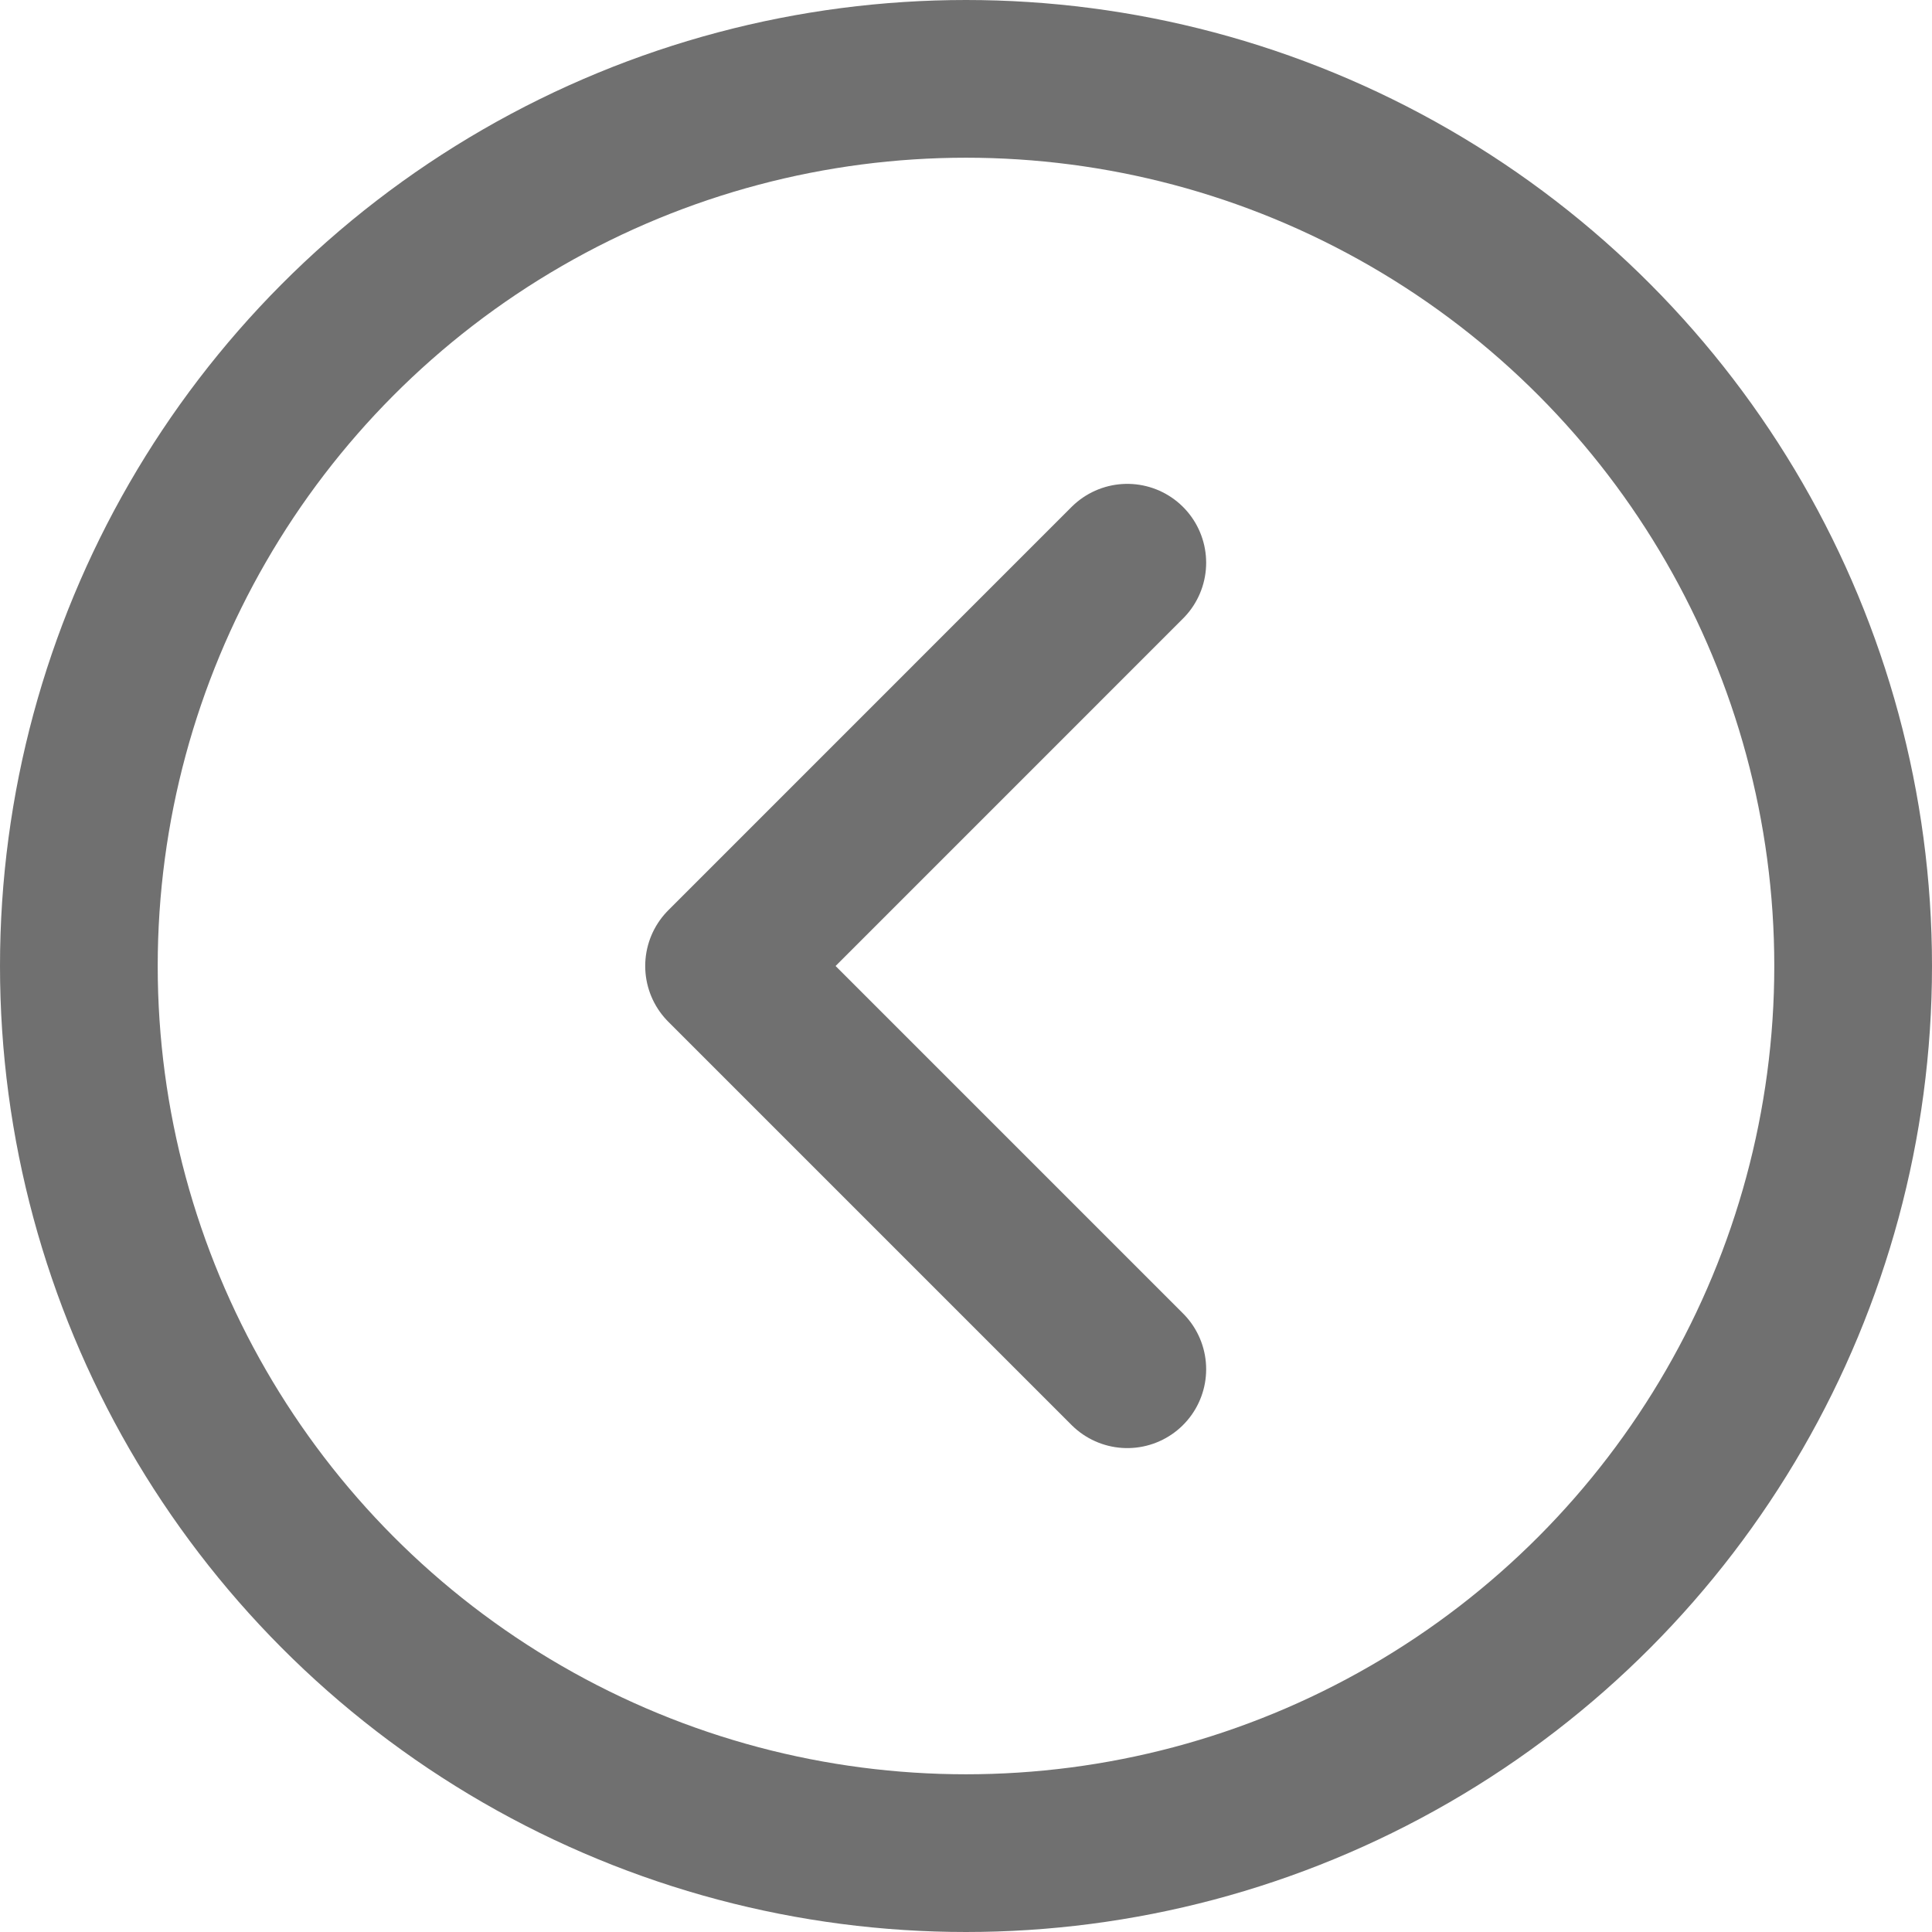 <svg xmlns="http://www.w3.org/2000/svg" width="49" height="49" viewBox="0 0 49 49">
  <g id="Group_15" data-name="Group 15" transform="translate(400 92) rotate(180)">
    <circle id="Ellipse_11" data-name="Ellipse 11" cx="22.5" cy="22.5" r="22.5" transform="translate(353 45)" stroke-width="4" stroke="#707070" stroke-linecap="round" stroke-linejoin="round" stroke-miterlimit="10" fill="none"/>
    <path id="Path_43" data-name="Path 43" d="M362,51l10.227,10.227L362,71.455" transform="translate(9.409 6.273)" fill="none" stroke="#707070" stroke-linecap="round" stroke-linejoin="round" stroke-miterlimit="10" stroke-width="4"/>
  </g>
</svg>
